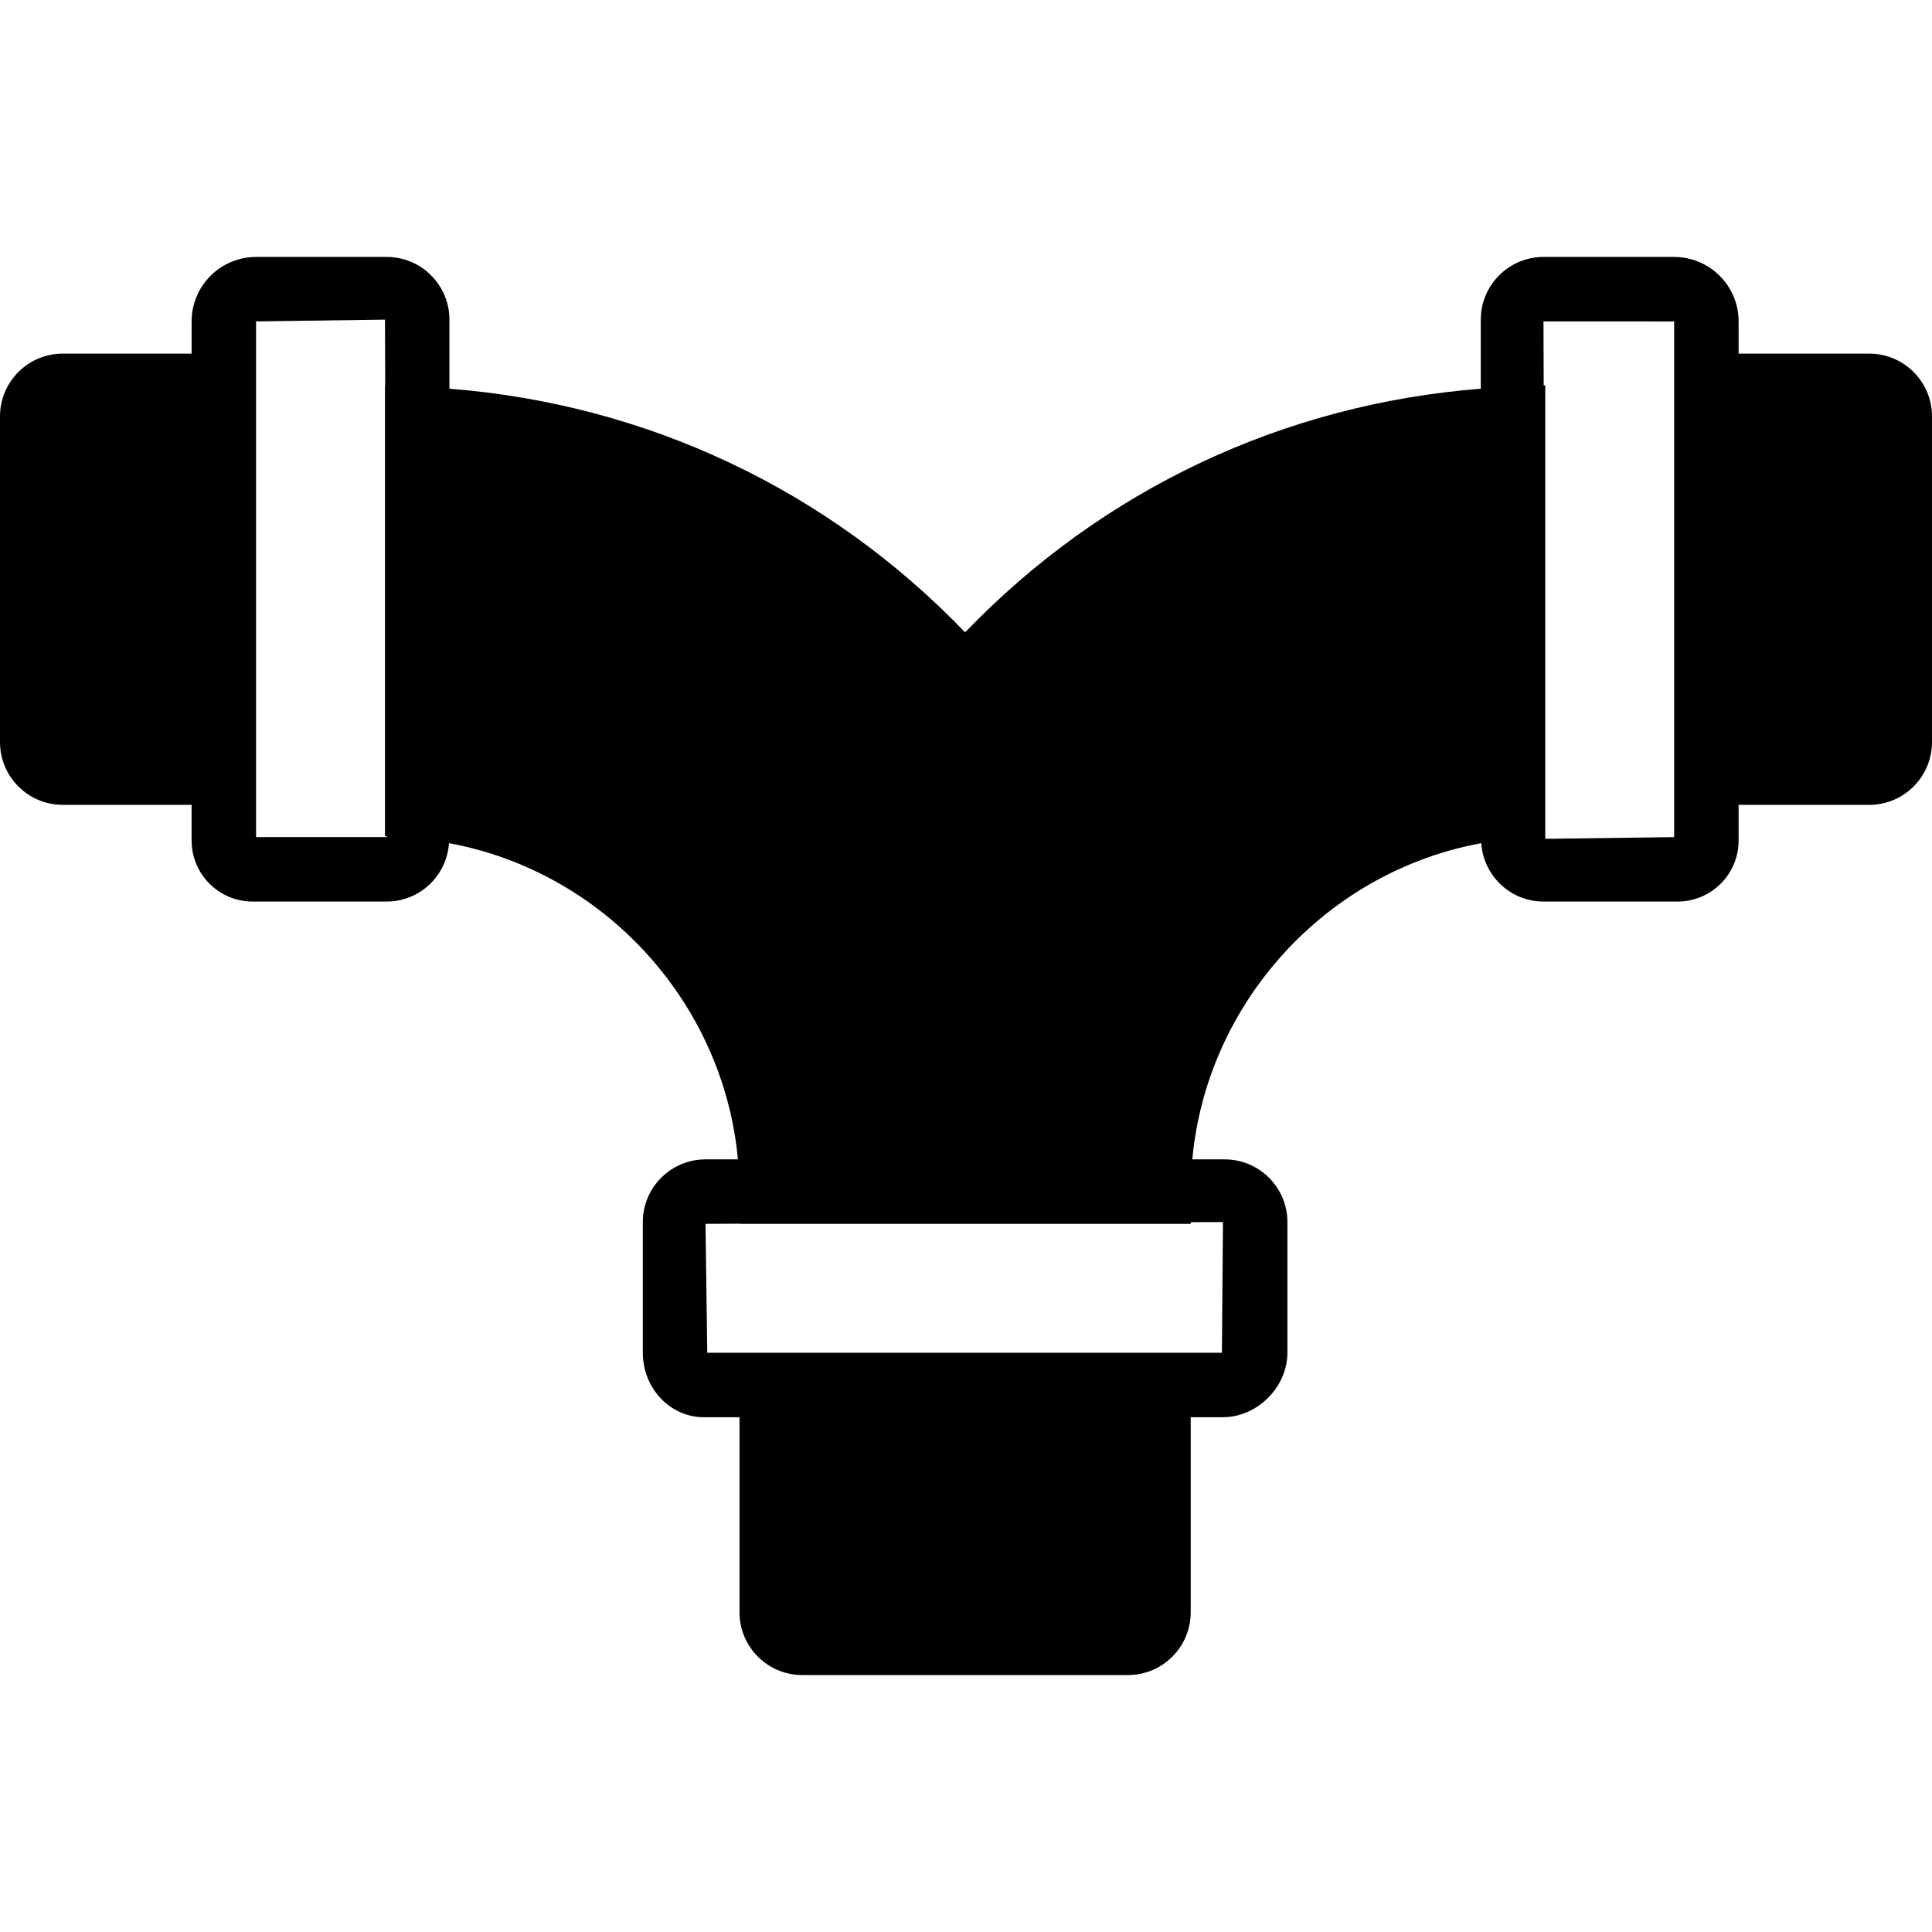 <?xml version="1.0" encoding="iso-8859-1"?>
<!-- Uploaded to: SVG Repo, www.svgrepo.com, Generator: SVG Repo Mixer Tools -->
<svg fill="#000000" height="800px" width="800px" version="1.1" id="Layer_1" xmlns="http://www.w3.org/2000/svg" xmlns:xlink="http://www.w3.org/1999/xlink" 
	 viewBox="0 0 511.531 511.531" xml:space="preserve">
<g>
	<g>
		<path d="M494.933,93.632h-34.603v-8.533c0-9.412-7.654-17.067-17.067-17.067h-34.603c-9.148,0-16.597,7.441-16.597,16.597v18.287
			c-52.258,4.096-100.173,26.709-136.533,64.503c-36.361-37.794-84.275-60.407-136.533-64.503V84.629
			c0-9.156-7.45-16.597-16.597-16.597H67.797c-9.412,0-17.067,7.654-17.067,17.067v8.533H16.597C7.45,93.632,0,101.073,0,110.229
			v86.263c0,9.156,7.45,16.606,16.597,16.606h34.133v9.455c0,8.9,7.236,16.145,16.137,16.145H102.4
			c8.755,0,15.881-6.844,16.478-15.454c41.028,7.543,72.653,42.12,76.501,83.721h-8.585c-9.148,0-16.597,7.441-16.597,16.597v34.603
			c0,9.412,7.236,17.067,16.137,17.067h9.463v51.661c0,9.156,7.45,16.606,16.597,16.606h86.272c9.148,0,16.597-7.45,16.597-16.606
			v-51.661h8.533c9.088,0,17.067-7.979,17.067-17.067v-34.603c0-9.156-7.45-16.597-16.597-16.597h-8.585
			c3.849-41.6,35.473-76.177,76.501-83.721c0.597,8.61,7.723,15.454,16.478,15.454h35.533c8.9,0,16.137-7.245,16.137-16.145v-9.455
			h34.603c9.148,0,16.597-7.45,16.597-16.606v-86.263C511.531,101.073,504.081,93.632,494.933,93.632z M102.4,221.632H67.797v-8.533
			V93.632v-8.533l34.133-0.469l0.06,17.399l-0.06-0.008v119.364l0.469,0.034V221.632z M323.797,323.563l-0.273,34.603h-8.26H195.797
			h-8.533l-0.469-34.133l9.003-0.034v0.034h119.467v-0.444L323.797,323.563z M443.264,93.632v119.467v8.542l-34.133,0.452v-0.708
			V102.02l-0.41,0.017l-0.06-16.939l34.603,0.017V93.632z"/>
	</g>
</g>
</svg>